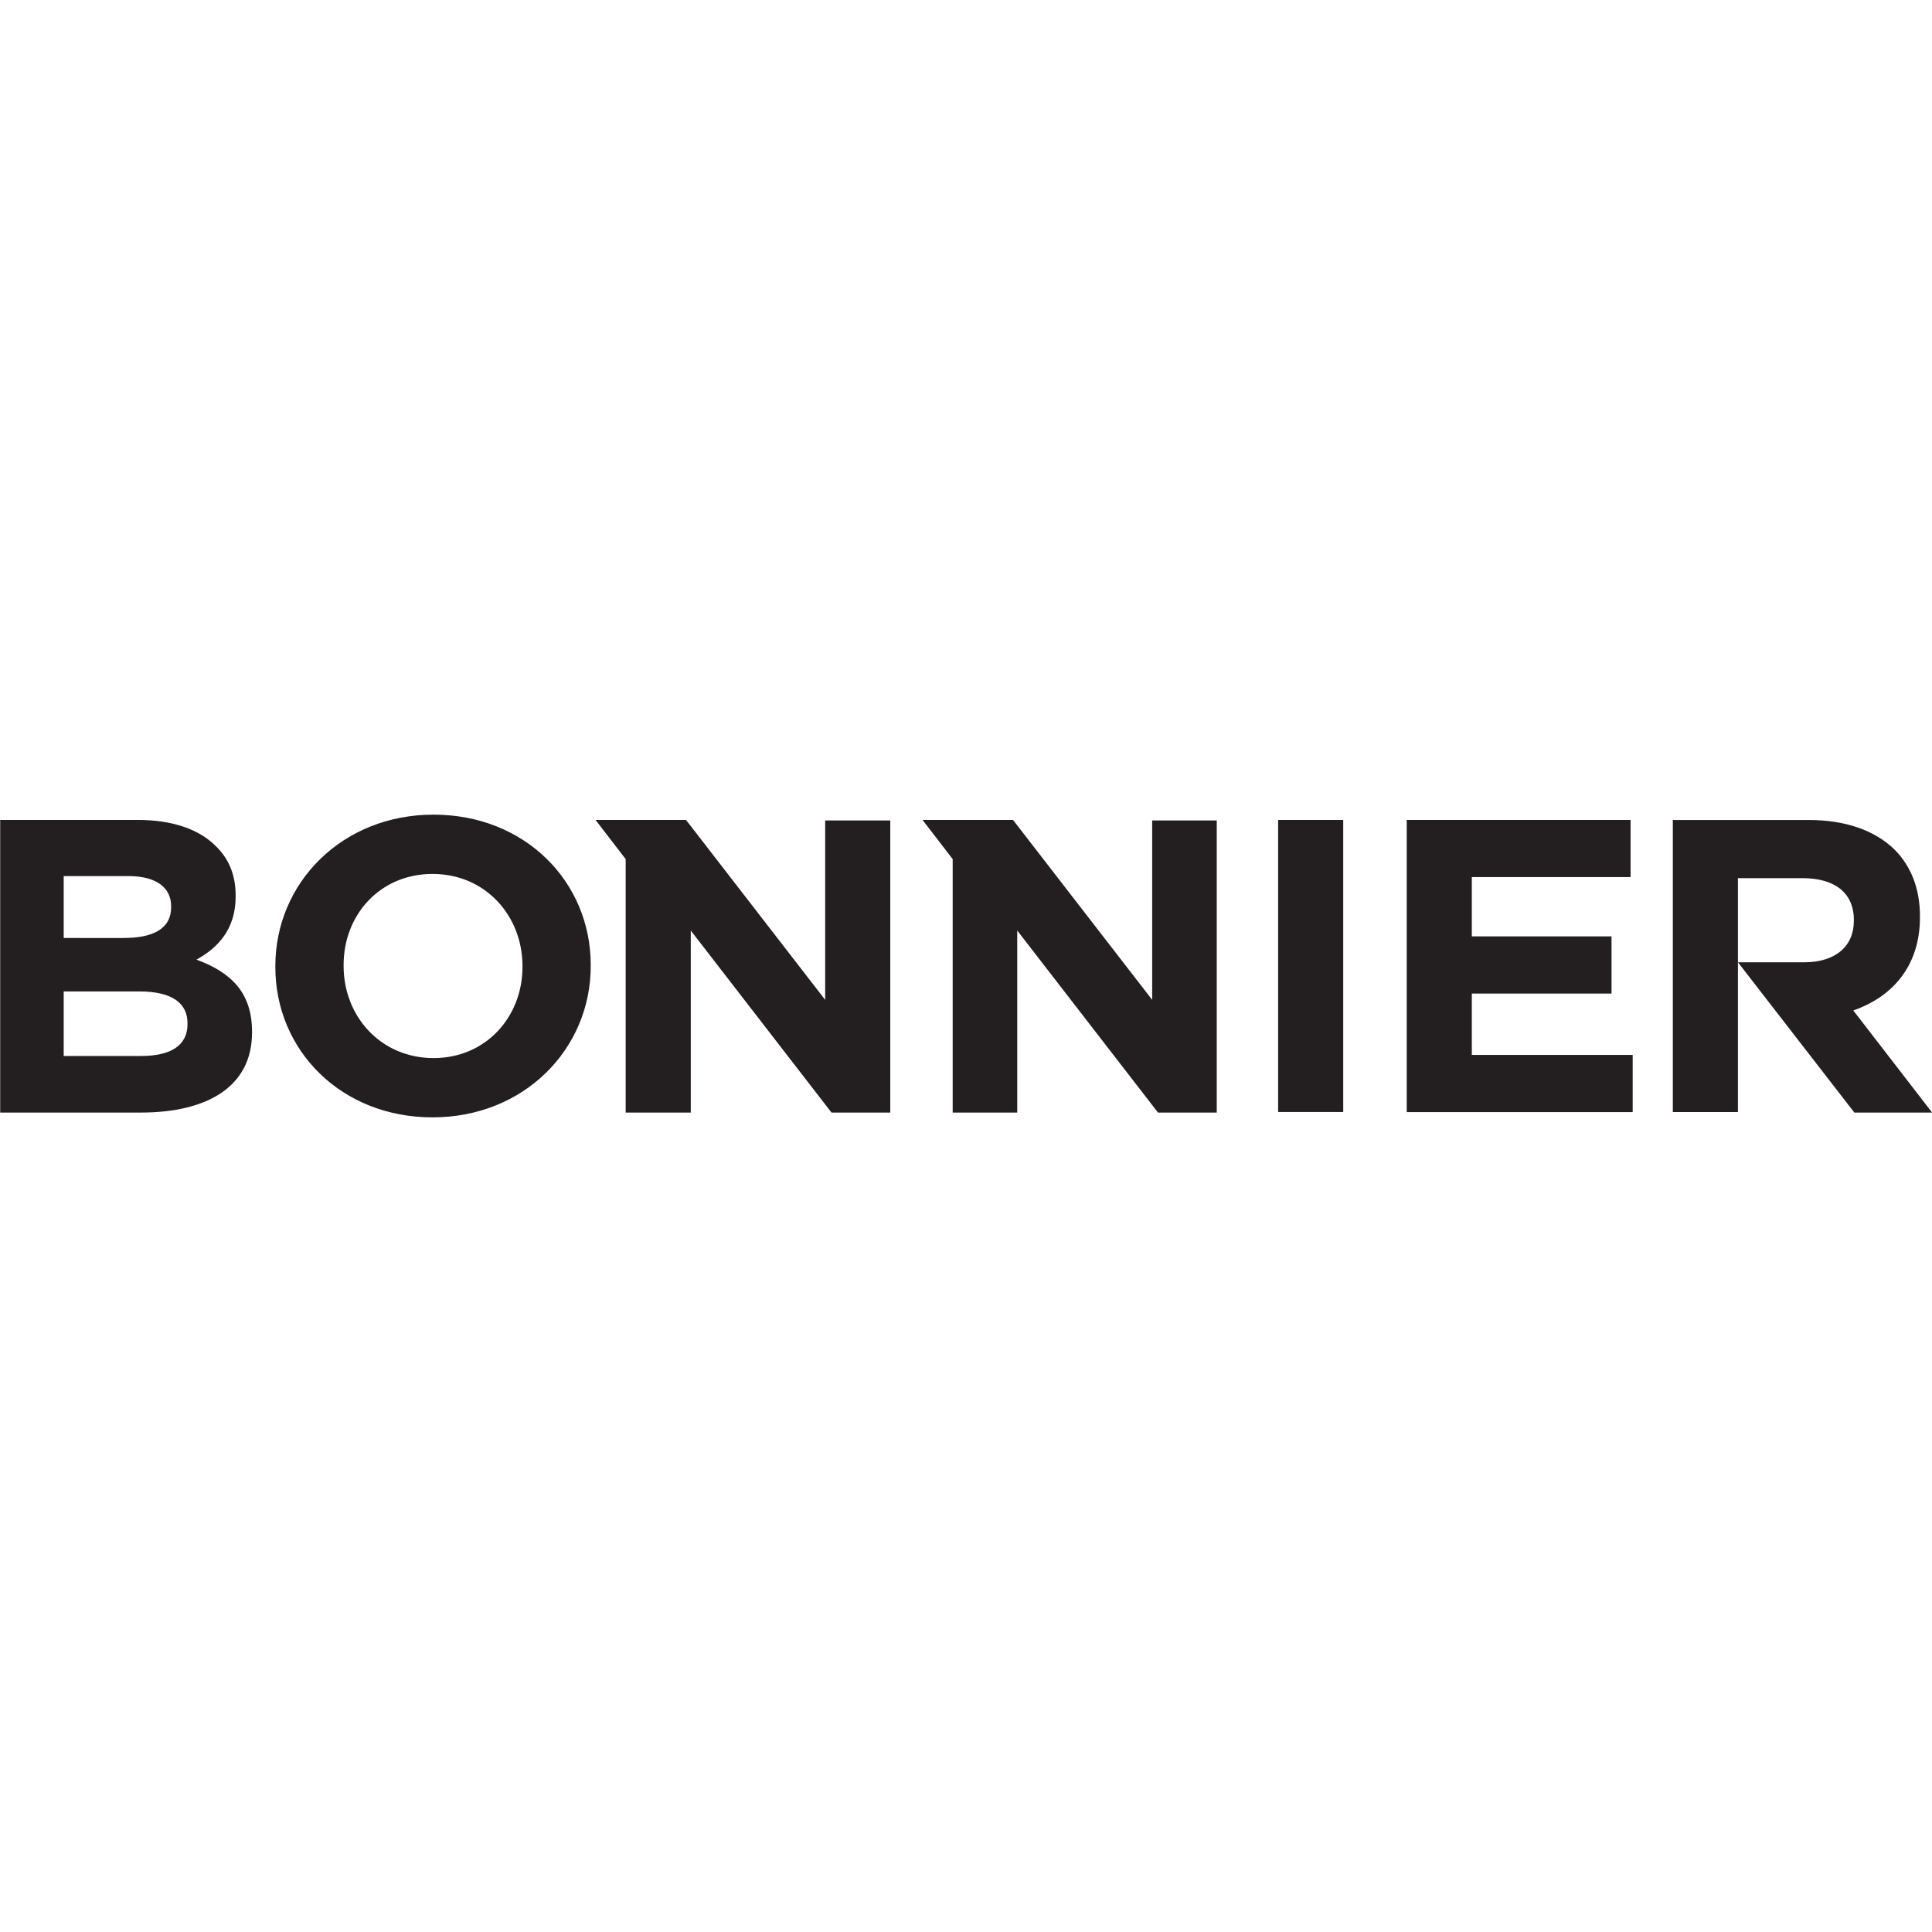 <?xml version="1.0" encoding="utf-8"?>
<!-- Generator: Adobe Illustrator 24.3.0, SVG Export Plug-In . SVG Version: 6.00 Build 0)  -->
<svg version="1.1" id="Layer_1" xmlns="http://www.w3.org/2000/svg" xmlns:xlink="http://www.w3.org/1999/xlink" x="0px" y="0px"
	 viewBox="0 0 512 512" style="enable-background:new 0 0 512 512;" xml:space="preserve">
<style type="text/css">
	.st0{fill:#231F20;}
</style>
<g id="XMLID_1_">
	<path id="XMLID_23_" class="st0" d="M460.44,232.72h17.25c8.41,0,13.6,3.79,13.6,11.08v0.28c0,6.59-4.77,10.94-13.18,10.94h-17.53
		l30.85,39.83h20.61l-20.9-27.07c10.52-3.65,17.67-11.92,17.67-24.68v-0.28c0-7.29-2.38-13.32-6.73-17.67
		c-5.19-5.05-12.9-7.85-22.86-7.85h-35.9v77.41h17.25v-61.98H460.44z M305.34,217.29v47.68l-36.88-47.68h-23.98l7.99,10.38v67.17
		h17.11V246.6l37.3,48.24h15.57v-77.41h-17.11V217.29z M218.68,217.29v47.68l-36.88-47.68h-23.98l7.99,10.38v67.17h17.25V246.6
		l37.3,48.24h15.57v-77.41h-17.25V217.29z M372.8,217.29h59.32v15.15h-42.07v15.71h37.02v15.15h-37.02v16.27h42.63v15.15H372.8
		V217.29z M338.72,217.29h17.25v77.41h-17.25V217.29z M138.46,256.28V256c0-13.32-9.82-24.4-23.84-24.4
		c-13.88,0-23.56,10.8-23.56,24.12V256c0,13.32,9.82,24.4,23.84,24.4C128.79,280.4,138.46,269.46,138.46,256.28 M72.97,256.28V256
		c0-22.02,17.67-40.11,41.93-40.11s41.65,17.81,41.65,39.83V256c0,22.02-17.67,40.11-41.93,40.11S72.97,278.3,72.97,256.28
		 M37.49,279.84c7.57,0,12.2-2.66,12.2-8.41v-0.28c0-5.19-3.93-8.41-12.76-8.41H16.88v17.11H37.49L37.49,279.84z M32.87,248.57
		c7.57,0,12.48-2.38,12.48-8.13v-0.28c0-5.05-4.07-7.99-11.36-7.99H16.88v16.41H32.87L32.87,248.57z M0.05,217.29h36.46
		c8.98,0,16.13,2.38,20.61,6.87c3.65,3.51,5.33,7.85,5.33,13.18v0.28c0,8.69-4.77,13.6-10.38,16.69
		c9.12,3.37,14.72,8.69,14.72,19.07v0.28c0,14.16-11.64,21.18-29.45,21.18H0.05V217.29L0.05,217.29z"/>
</g>
</svg>
